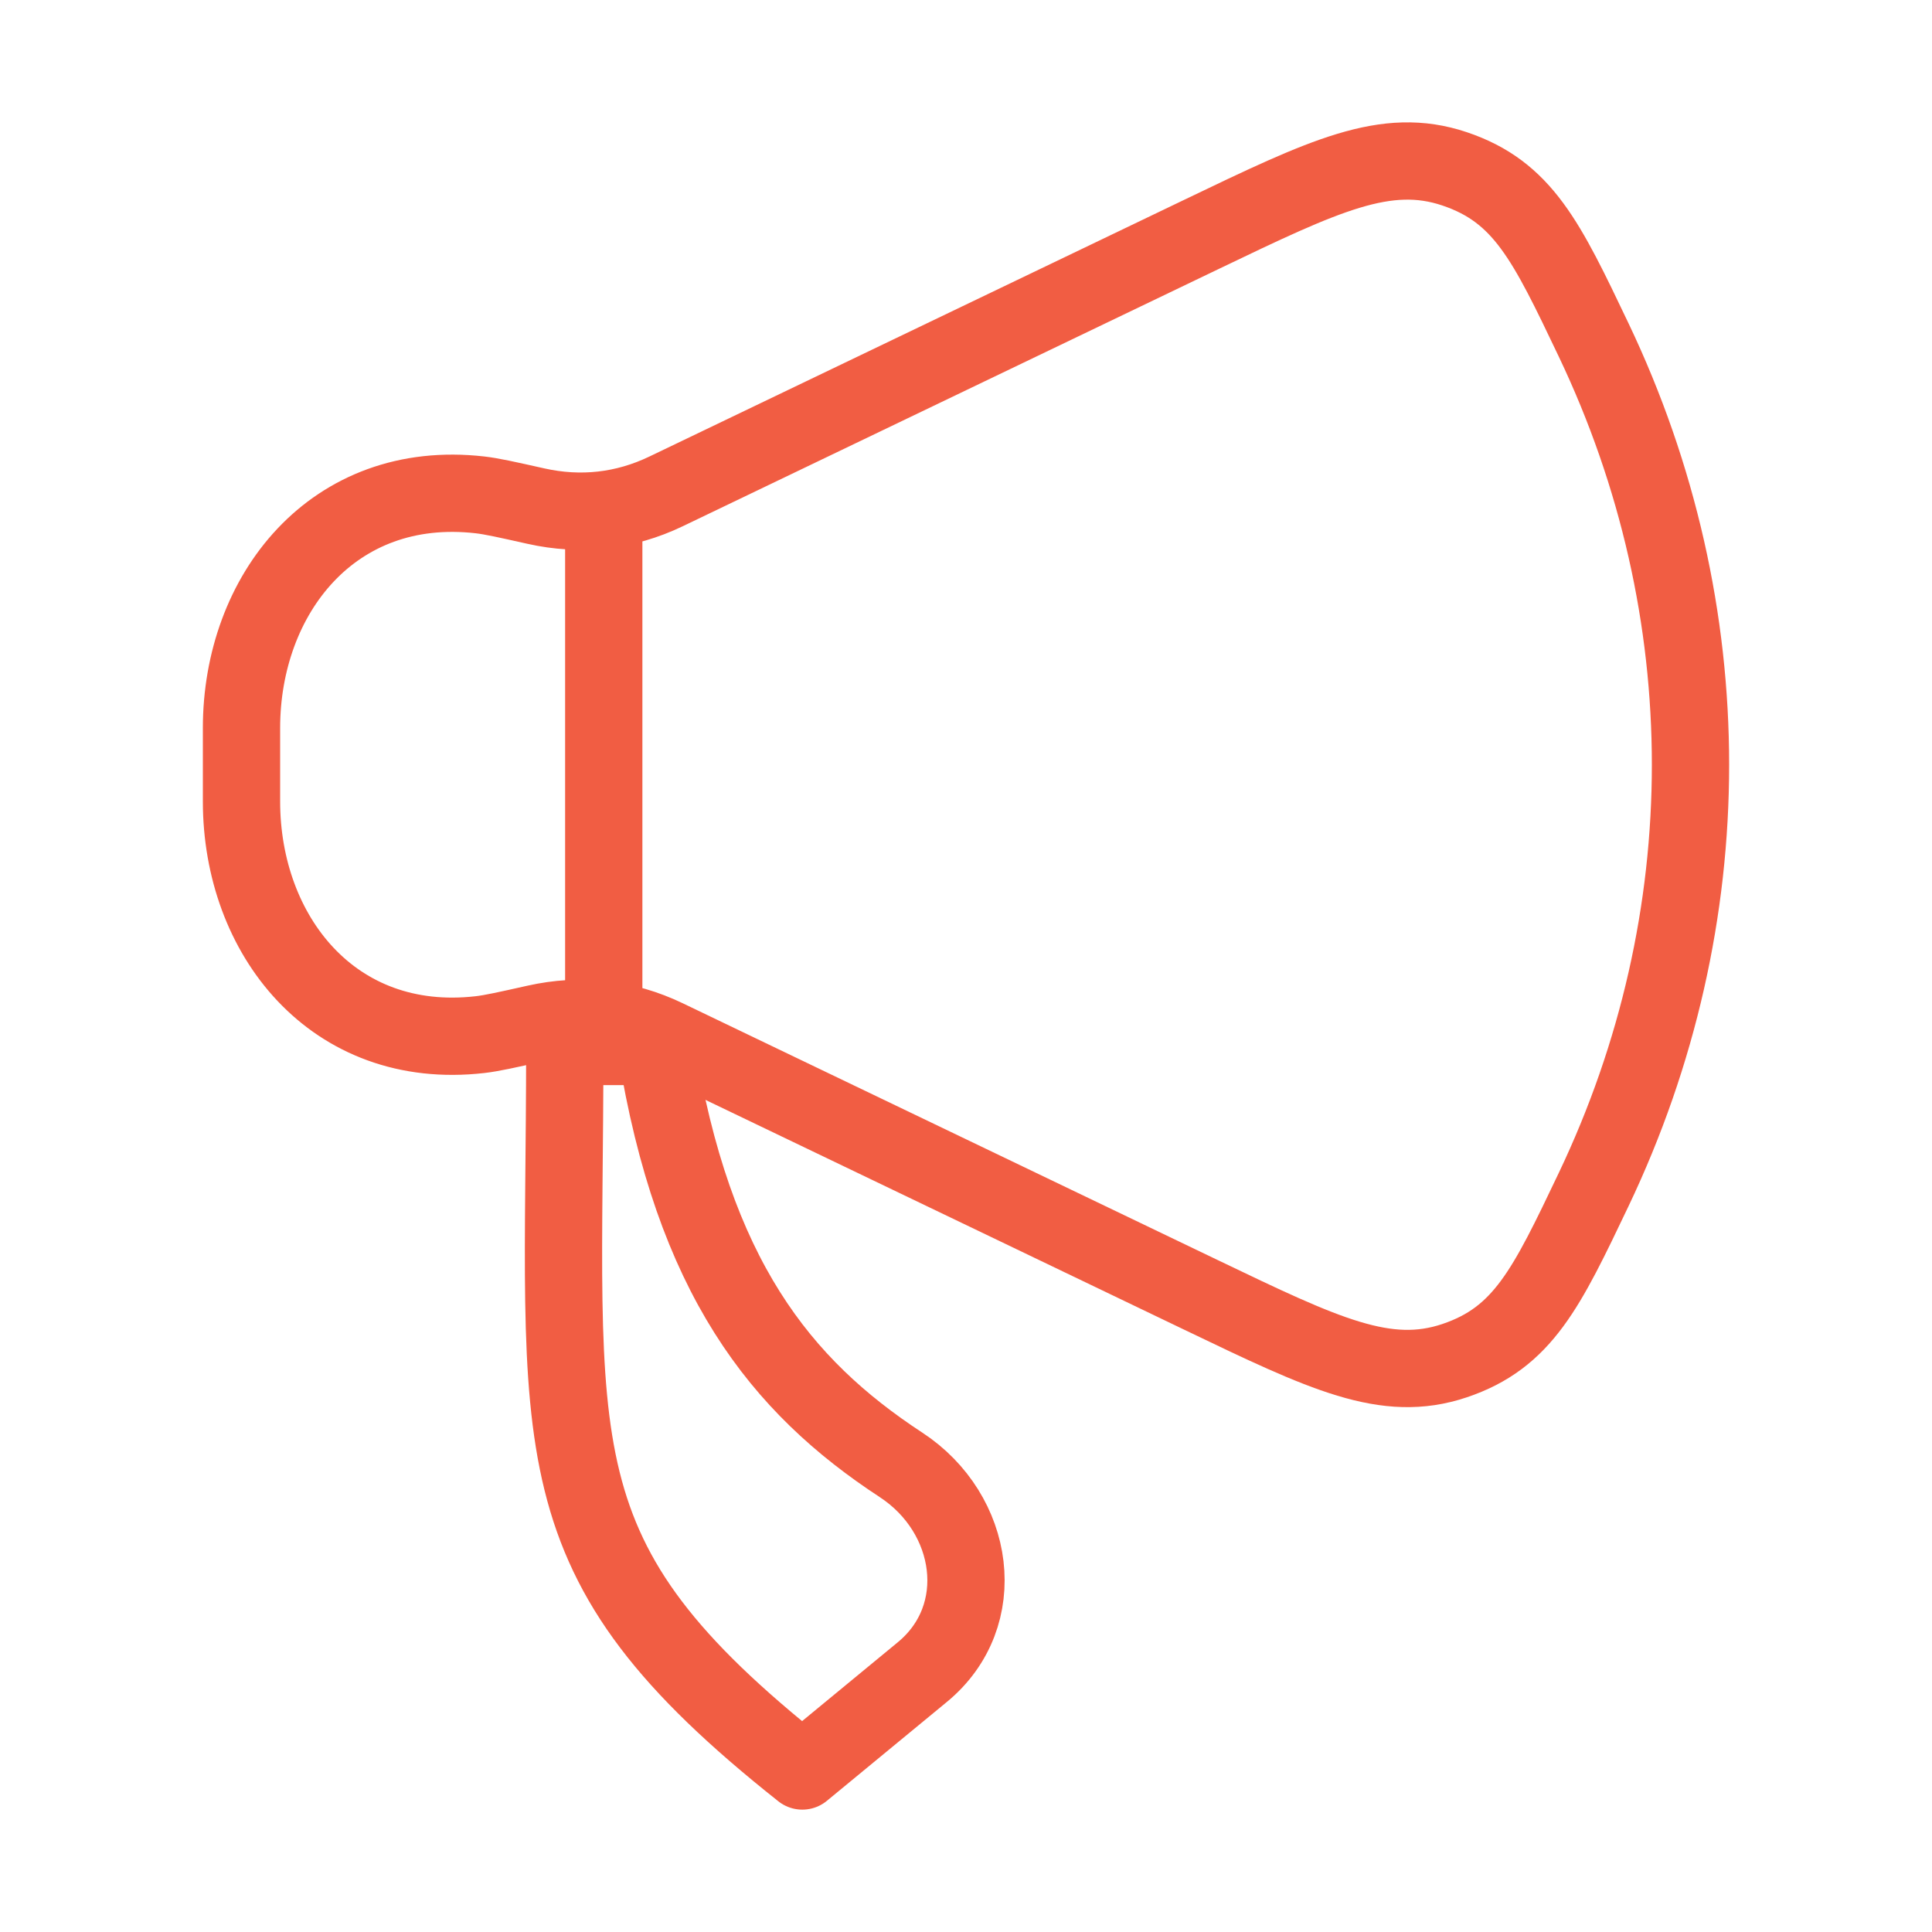<svg width="200" height="200" viewBox="0 0 200 200" fill="none" xmlns="http://www.w3.org/2000/svg">
<path d="M124.386 24.259L68.946 50.871C64.679 52.919 60.12 53.432 55.473 52.391C52.431 51.71 50.91 51.369 49.686 51.229C34.479 49.493 25 61.529 25 75.369V82.965C25 96.805 34.479 108.841 49.686 107.104C50.91 106.964 52.431 106.623 55.473 105.943C60.12 104.901 64.679 105.414 68.946 107.463L124.386 134.075C137.112 140.184 143.475 143.238 150.57 140.858C157.664 138.477 160.099 133.368 164.97 123.15C178.343 95.093 178.343 63.24 164.97 35.183C160.099 24.966 157.664 19.857 150.57 17.476C143.475 15.095 137.112 18.15 124.386 24.259Z" stroke="#F15D43" stroke-width="8" stroke-linecap="round" stroke-linejoin="round"/>
<path d="M95.484 173.091L83.056 183.333C55.043 161.116 58.465 150.521 58.465 108.333H67.914C71.748 132.174 80.793 143.467 93.273 151.642C100.96 156.677 102.545 167.271 95.484 173.091Z" stroke="#F15D43" stroke-width="8" stroke-linecap="round" stroke-linejoin="round"/>
<path d="M62.5 104.167V54.167" stroke="#F15D43" stroke-width="8" stroke-linecap="round" stroke-linejoin="round"/>
</svg>
